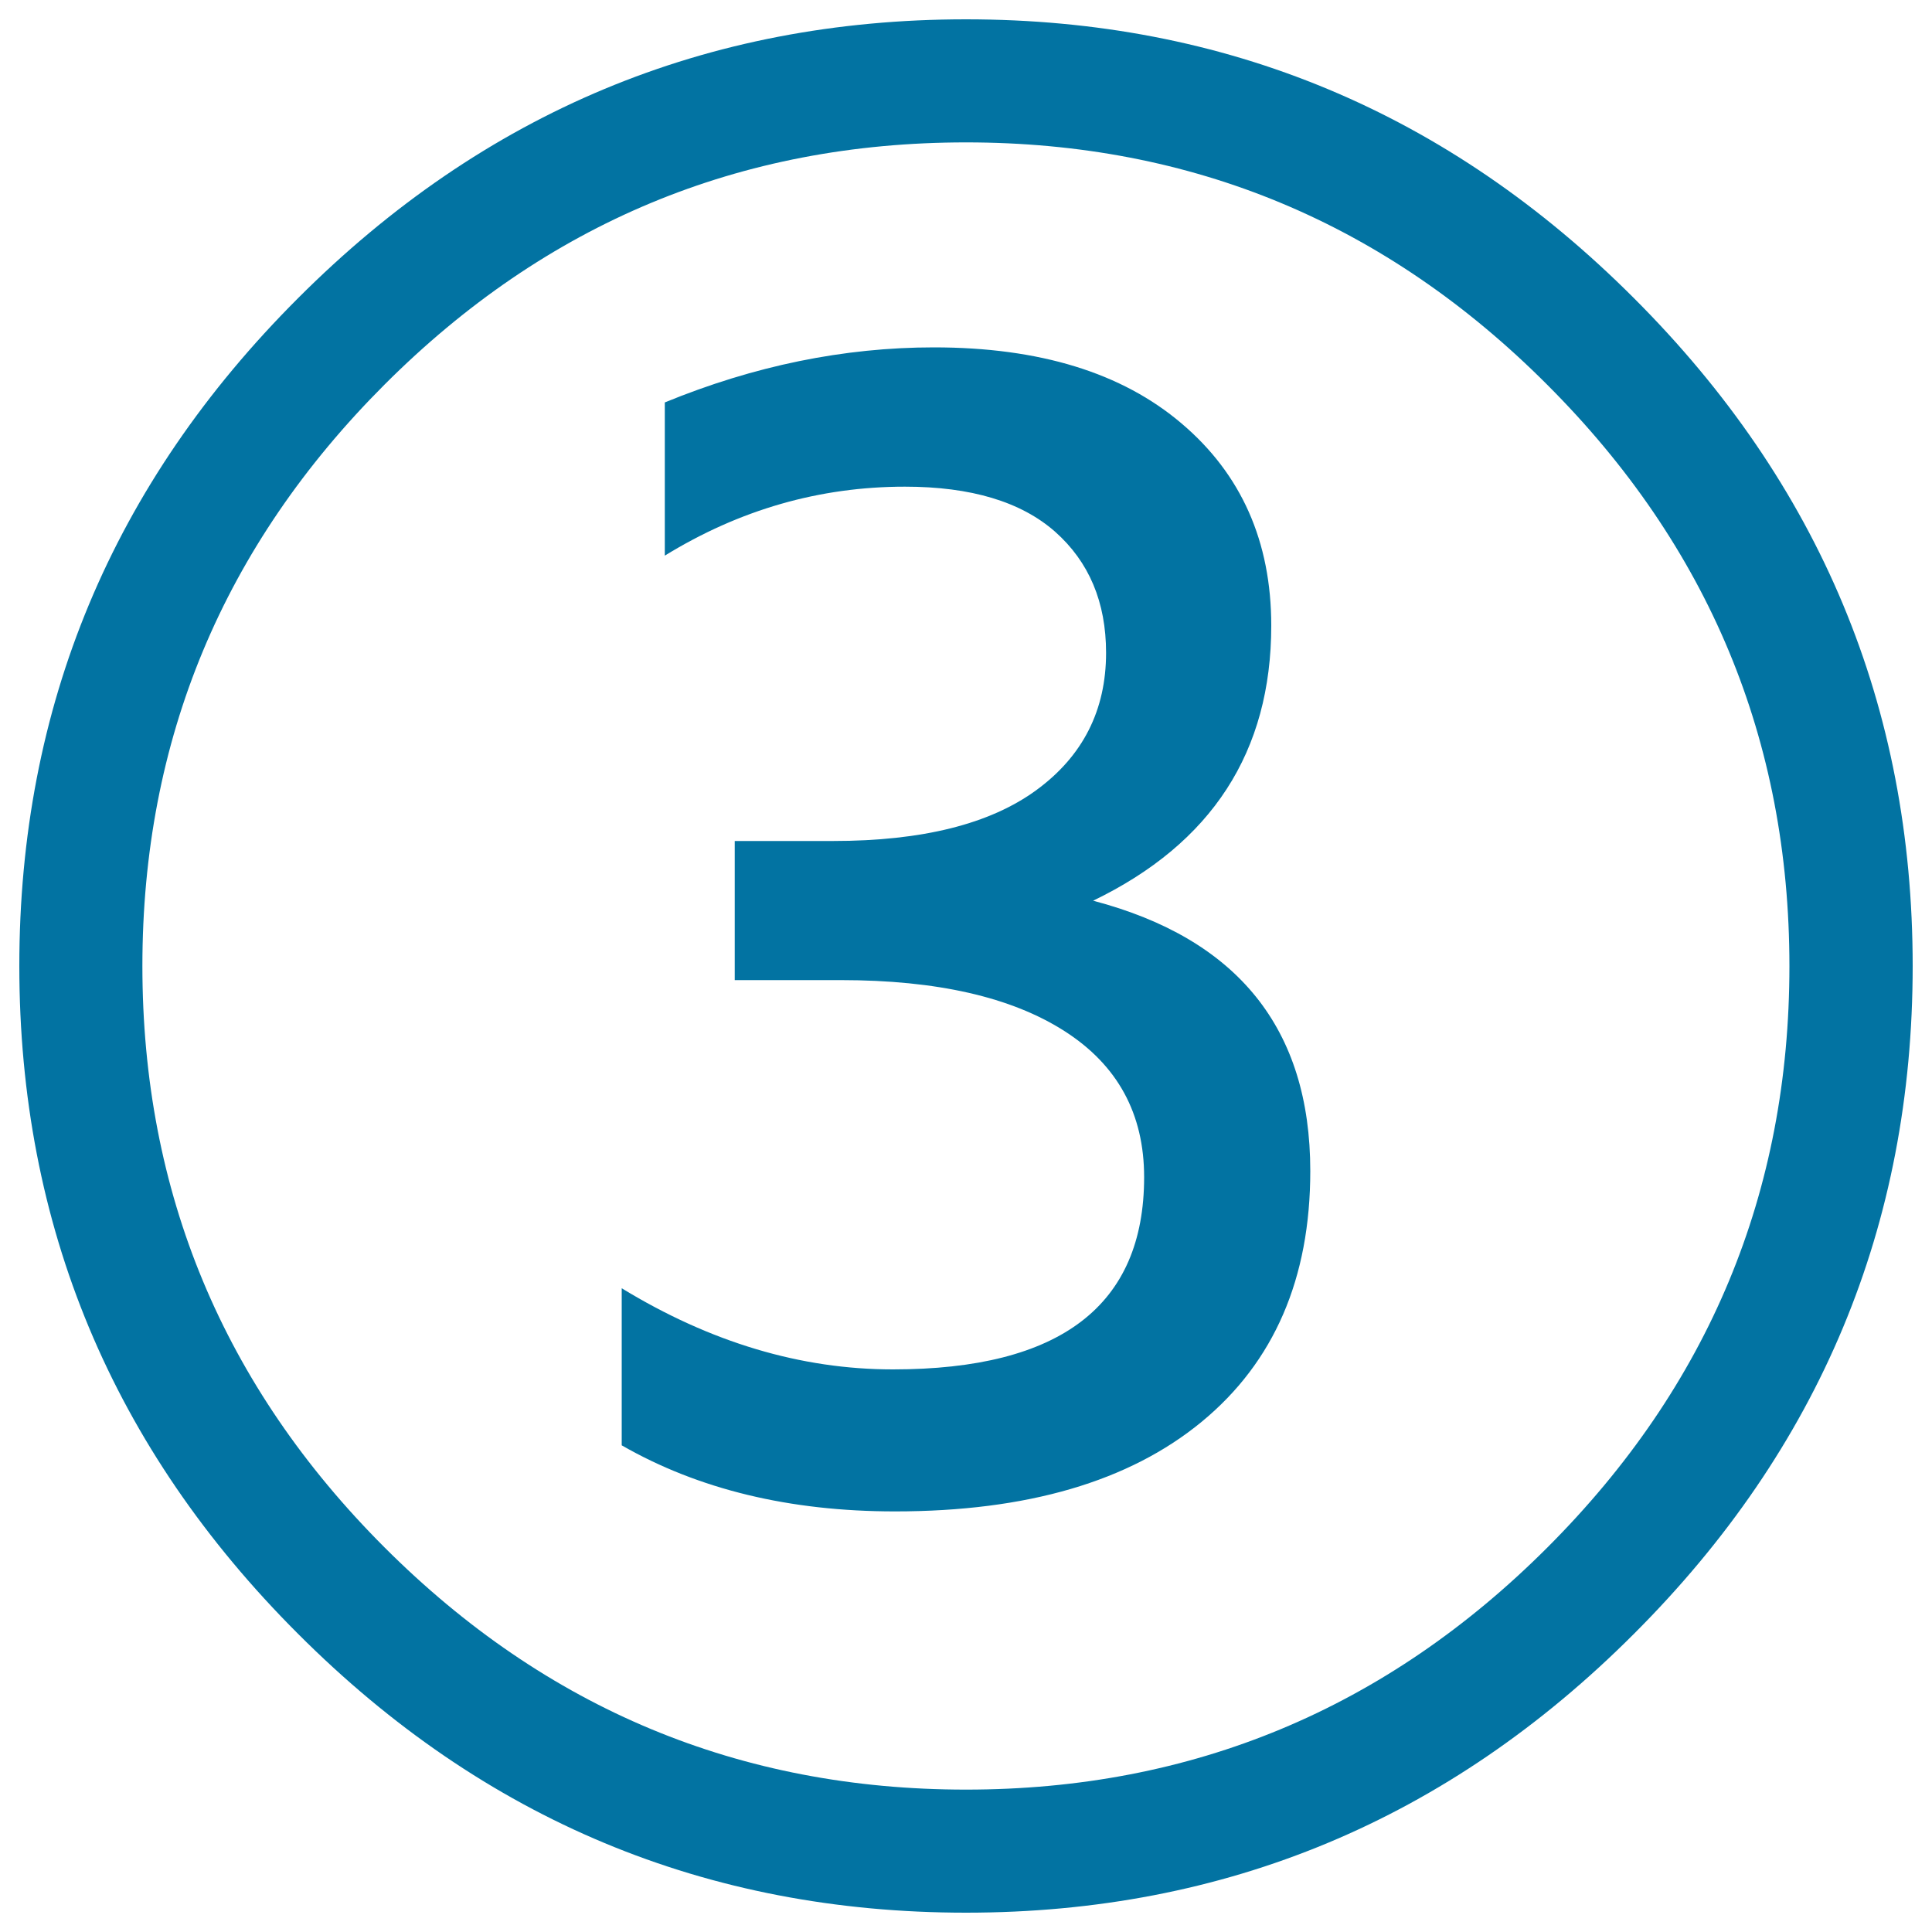 <svg xmlns="http://www.w3.org/2000/svg" viewBox="0 0 1000 1000" style="fill:#0273a2">
<title>Ring Three SVG icon</title>
<path d="M500,10c134.3,0,249.6,48.1,345.7,144.3C941.9,250.4,990,365.7,990,500c0,134.3-48.1,249.6-144.3,345.7C749.6,941.9,634.3,990,500,990c-134.3,0-249.6-48.1-345.7-144.3C58.1,749.6,10,634.3,10,500c0-134.3,48.1-249.6,144.3-345.7C250.4,58.1,365.7,10,500,10z M500,926.3c117.1,0,217.4-41.8,300.9-125.3c83.6-83.6,125.3-183.9,125.3-300.9c0-117.1-41.8-217.4-125.3-300.9C717.4,115.5,617.1,73.7,500,73.7s-217.4,41.8-300.9,125.3C115.5,282.6,73.7,382.9,73.7,500c0,117.1,41.8,217.4,125.3,300.9C282.6,884.5,382.9,926.3,500,926.3z M321.8,748.1v-81.3c45.9,28,92.7,42,140.4,42c86.7,0,130-33.1,130-99.5c0-32.8-13.7-58-41.2-75.6c-27.5-17.6-66-26.4-115.8-26.4h-54.9v-72h50.8c46.3,0,81.4-8.8,105.4-26.4c24-17.6,36-41.3,36-71c0-26.2-8.8-47.1-26.4-62.7c-17.6-15.5-43.5-23.3-77.7-23.3c-44.2,0-85.6,11.9-124.3,35.7v-79.3c46.3-19,92.7-28.5,139.3-28.5c54.6,0,97.3,13.1,128.2,39.4c30.9,26.2,46.4,61.1,46.4,104.6c0,65.3-30.7,112.7-92.2,142.4c74.9,19.7,112.4,66.3,112.4,139.9c0,55.6-18.7,98.9-56.2,129.8c-37.5,30.9-90.4,46.4-158.8,46.4C408.7,782.3,361.5,770.9,321.8,748.1z"/>
</svg>
